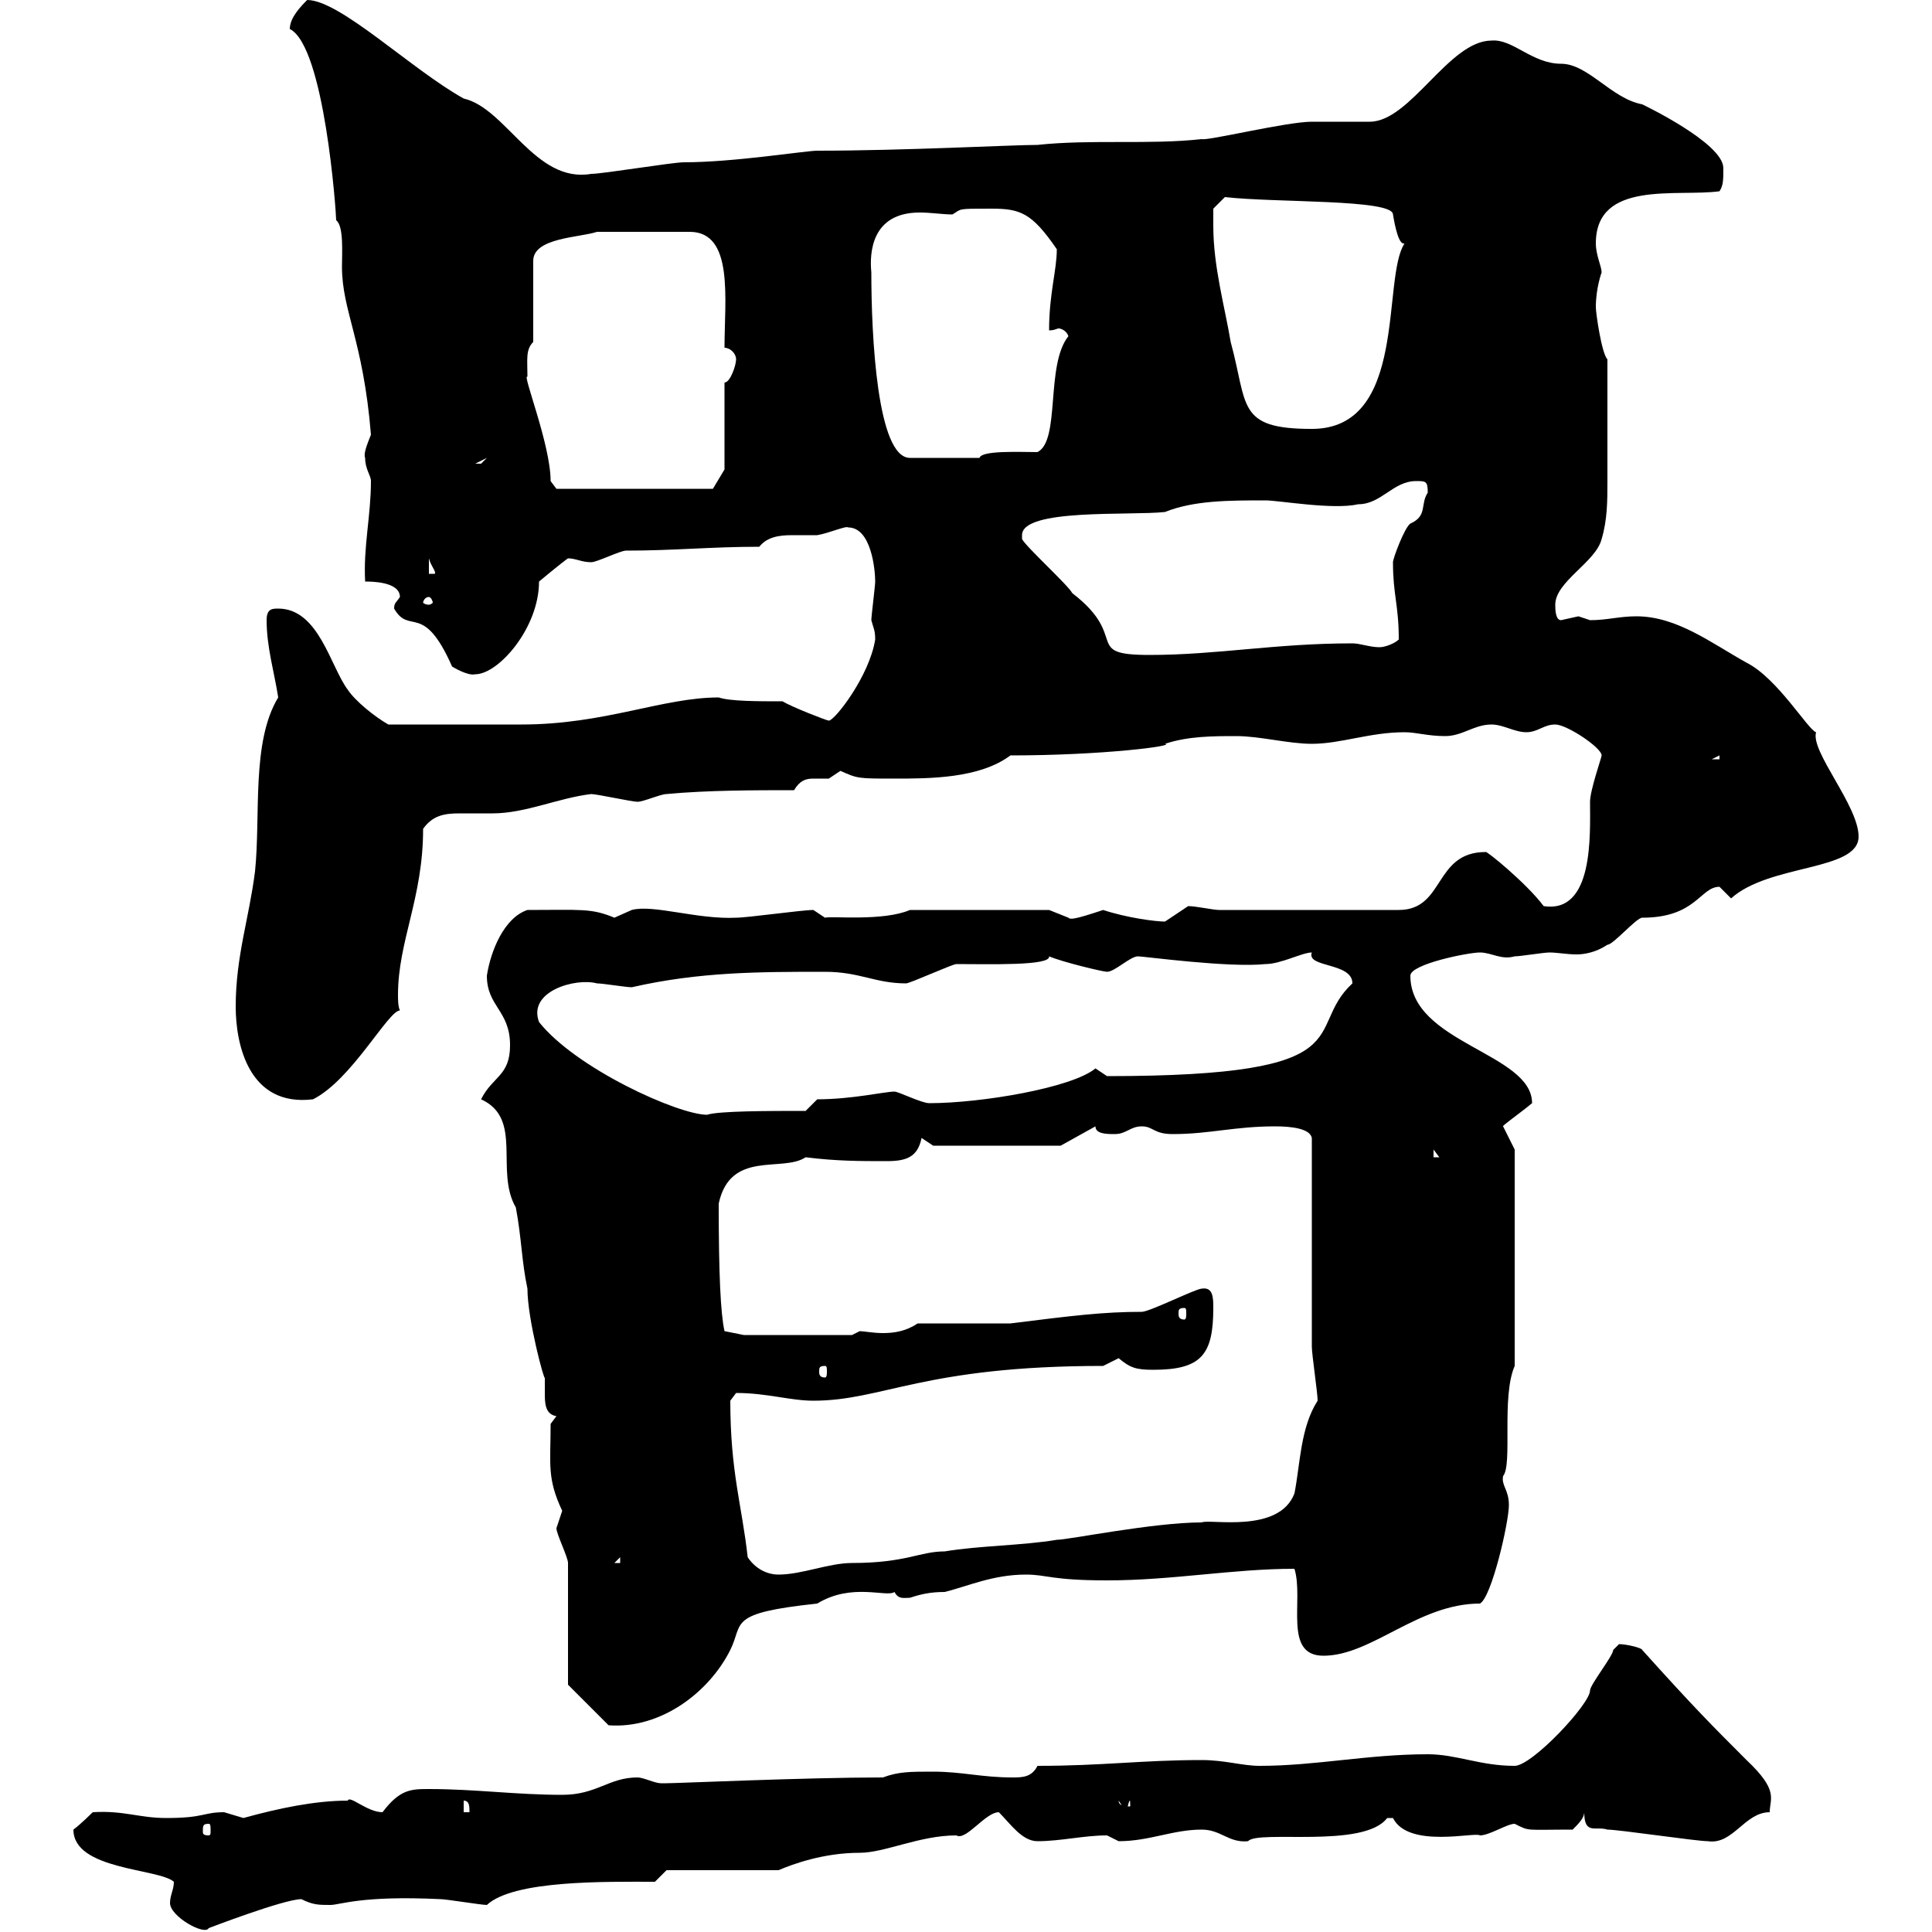 <svg xmlns="http://www.w3.org/2000/svg" xmlns:xlink="http://www.w3.org/1999/xlink" width="300" height="300"><path d="M27 292.20C27 293.40 26.40 294.30 26.40 295.50C26.40 297.60 31.80 300.60 32.40 299.40C32.40 299.40 44.10 294.90 46.80 294.90C48.60 295.80 49.50 295.80 51.30 295.80C52.80 295.80 56.10 294.30 68.40 294.90C69.30 294.90 74.70 295.80 75.60 295.80C79.80 291.90 94.20 292.20 101.70 292.20L103.50 290.40C106.20 290.40 117.90 290.40 120.90 290.40C123 289.50 127.80 287.70 133.50 287.70C137.40 287.70 142.80 285 148.50 285C150 285.90 153 281.40 155.10 281.40C156.90 283.20 158.70 285.90 161.10 285.90C164.70 285.90 168.30 285 171.90 285C171.90 285 173.70 285.90 173.70 285.90C178.50 285.90 182.10 284.10 186.60 284.10C189.60 284.10 190.80 286.20 193.80 285.90C195.30 284.10 211.80 287.10 215.40 282.30C215.40 282.30 215.40 282.30 216.30 282.30C218.70 287.10 229.20 284.40 229.80 285C231.30 285 234 283.20 235.20 283.20C237.60 284.40 236.70 284.10 244.20 284.10C245.10 283.20 246 282.30 246 281.40C246 285 247.80 283.50 249.60 284.10C251.40 284.10 263.40 285.90 265.20 285.90C269.10 286.50 270.90 281.40 274.80 281.40C274.80 279.30 276.30 278.10 271.20 273.30C265.80 267.90 263.10 265.20 255 256.20C255 255.90 252.60 255.30 251.40 255.30C251.40 255.30 250.50 256.20 250.50 256.20C250.50 257.10 246.90 261.60 246.90 262.50C246.90 264.60 237.90 274.20 235.20 274.20C229.80 274.20 226.20 272.40 221.70 272.40C212.40 272.40 204.30 274.20 195.60 274.20C192.90 274.20 190.20 273.30 186.60 273.30C177.30 273.30 171.30 274.20 161.10 274.20C160.20 276 158.70 276 157.20 276C152.40 276 149.40 275.10 144.90 275.10C141.30 275.10 139.50 275.10 137.10 276C125.10 276 105.30 276.90 103.50 276.90C103.50 276.90 103.50 276.90 102.60 276.90C101.70 276.90 99.90 276 99 276C94.50 276 92.70 278.70 87.30 278.70C80.10 278.70 73.80 277.80 66.60 277.80C63.90 277.80 62.10 277.80 59.40 281.40C57 281.40 54.30 278.70 54 279.60C48.90 279.60 43.20 280.80 37.80 282.30C37.80 282.30 34.80 281.40 34.80 281.40C31.50 281.40 31.80 282.30 25.80 282.30C21.60 282.30 19.20 281.10 14.40 281.40C14.40 281.40 12.60 283.20 11.40 284.10C11.40 290.40 24.60 290.10 27 292.20ZM32.40 283.20C32.70 283.20 32.70 283.50 32.70 284.40C32.70 284.70 32.70 285 32.40 285C31.50 285 31.50 284.70 31.50 284.40C31.50 283.50 31.50 283.20 32.40 283.20ZM72 279.60C72.90 279.60 72.90 280.50 72.90 281.40L72 281.40ZM173.70 279.60L174.90 281.40C175.50 278.70 175.50 279.60 175.50 280.50C174.90 280.50 173.70 280.50 173.70 279.60ZM88.20 261.60L94.50 267.90C102.60 268.50 110.10 262.80 113.40 256.20C115.50 252 112.80 250.50 126.90 249C132.30 245.70 137.70 248.10 138.90 247.20C139.50 248.40 140.40 248.10 141.30 248.10C143.10 247.50 144.60 247.20 146.70 247.20C150.30 246.30 154.20 244.50 159.30 244.50C162.60 244.50 163.20 245.40 171.90 245.40C182.10 245.40 191.40 243.60 201 243.60C202.50 248.40 199.20 257.10 205.50 257.10C213 257.10 220.20 249 229.80 249C231.60 248.10 234.30 236.40 234.30 233.70C234.30 231.30 233.10 230.70 233.40 229.20C234.90 227.40 233.10 216.90 235.20 212.10L235.20 178.50L233.40 174.90C233.10 174.90 236.10 172.80 237.90 171.30C237.90 163.50 219 162 219 151.50C219 149.70 228 147.90 229.80 147.90C231.60 147.90 233.10 149.10 235.20 148.50C236.10 148.50 239.70 147.90 240.60 147.90C241.80 147.90 243.30 148.20 244.80 148.20C246 148.20 247.80 147.90 249.60 146.70C250.50 146.70 254.10 142.50 255 142.50C263.40 142.50 264 137.70 267 137.70C267 137.70 268.80 139.50 268.80 139.50C274.80 134.10 288.60 135.30 288.60 129.90C288.60 125.10 281.10 116.70 282 113.70C280.80 113.40 276 105.30 271.20 102.90C265.80 99.90 260.40 95.70 254.10 95.70C251.40 95.70 249.60 96.30 246.90 96.30C246.90 96.30 245.10 95.70 245.10 95.70C245.10 95.70 242.40 96.30 242.40 96.30C241.50 96.30 241.50 94.50 241.50 93.90C241.50 90.30 247.80 87.30 248.70 83.70C249.60 80.70 249.60 77.70 249.60 74.70C249.60 70.50 249.60 66.30 249.60 55.80C248.70 54.90 247.80 48.60 247.80 47.70C247.80 44.70 248.70 42.30 248.70 42.30C248.70 41.40 247.80 39.60 247.80 37.80C247.80 27.90 260.40 30.60 267 29.70C267.60 28.80 267.60 27.90 267.60 26.10C267.60 22.20 255 16.20 255 16.20C250.20 15.30 246.60 9.90 242.40 9.90C237.90 9.90 234.90 6 231.60 6.30C225 6.30 219 18.90 212.70 18.90C211.80 18.90 204.60 18.90 203.70 18.90C199.80 18.90 187.50 21.90 186.60 21.60C178.50 22.50 169.50 21.60 161.10 22.50C157.20 22.50 140.40 23.40 126.90 23.40C125.10 23.40 114 25.20 106.20 25.20C104.40 25.20 93.60 27 91.80 27C83.10 28.50 78.60 16.80 72 15.30C63.90 10.80 52.80 0 47.70 0C46.80 0.90 45 2.70 45 4.50C50.40 7.20 52.20 33 52.20 34.20C53.40 35.10 53.10 39.30 53.10 41.40C53.10 48.30 56.40 52.80 57.60 67.50C57 69 56.40 70.50 56.70 71.10C56.70 72.90 57.60 73.80 57.60 74.70C57.60 80.10 56.40 84.90 56.70 90.30C57.60 90.30 62.10 90.30 62.10 92.70C61.50 93.60 61.20 93.60 61.20 94.50C63.60 98.70 65.70 93.30 70.20 103.50C70.20 103.50 72.60 105 73.80 104.70C77.40 104.70 83.70 97.50 83.70 90.30C83.70 90.30 87.30 87.30 88.20 86.70C89.40 86.70 90.30 87.30 91.80 87.30C92.70 87.30 96.30 85.50 97.20 85.50C104.70 85.50 110.40 84.90 117.90 84.90C119.10 83.40 120.90 83.10 123 83.10C124.50 83.10 126 83.10 126.90 83.10C128.70 82.80 131.40 81.60 131.70 81.90C135.30 81.90 135.90 88.50 135.90 90.30C135.90 90.90 135.30 95.70 135.30 96.30C135.60 97.50 135.90 97.80 135.90 99.30C135 105 129.60 111.90 128.70 111.90C128.40 111.90 123 109.80 121.50 108.90C117.60 108.90 113.40 108.90 111.60 108.30C102.90 108.30 93.90 112.50 81 112.50C78 112.50 72.90 112.50 60.30 112.50C58.20 111.30 55.20 108.90 54 107.10C51.30 103.50 49.50 94.50 43.20 94.50C42.30 94.50 41.40 94.50 41.40 96.30C41.40 100.50 42.60 104.40 43.20 108.30C39 115.20 40.50 126.60 39.60 135.30C38.70 142.50 36.60 148.50 36.60 156.30C36.60 162.30 38.70 171.90 48.60 170.70C54.60 167.70 60.30 156.90 62.10 156.90C61.80 156.30 61.80 155.10 61.80 154.50C61.80 146.10 65.70 139.50 65.70 128.70C67.20 126.60 69 126.30 71.40 126.30C72.90 126.30 74.40 126.30 76.50 126.30C81.60 126.30 86.70 123.90 91.80 123.30C92.70 123.30 98.10 124.50 99 124.50C99.90 124.50 102.60 123.30 103.50 123.30C109.80 122.70 117.30 122.70 123.30 122.70C124.20 121.20 125.10 120.90 126.30 120.90C126.90 120.90 128.10 120.90 128.70 120.90C128.70 120.90 130.50 119.70 130.50 119.70C133.20 120.90 133.20 120.90 138.90 120.90C144.30 120.90 152.10 120.90 156.90 117.30C171.30 117.30 182.70 115.80 180.90 115.50C184.50 114.30 188.40 114.30 192 114.30C195.60 114.30 200.10 115.50 203.70 115.50C208.20 115.50 212.70 113.70 218.10 113.70C219.90 113.70 221.70 114.30 224.40 114.30C227.10 114.30 228.90 112.50 231.60 112.50C233.40 112.50 235.20 113.70 237 113.70C238.80 113.70 239.70 112.50 241.50 112.50C243.30 112.50 248.70 116.10 248.70 117.30C248.70 117.60 246.90 122.70 246.90 124.50C246.90 129.60 247.50 141.90 239.70 140.70C237 137.10 230.70 132 230.70 132.30C222.60 132.30 224.40 141.30 217.20 141.30L189.30 141.30C188.40 141.30 185.70 140.70 184.50 140.70C184.50 140.70 180.90 143.10 180.90 143.10C179.40 143.10 174.90 142.50 171.30 141.30C166.80 142.80 166.20 142.80 165.90 142.50C165.90 142.50 162.90 141.30 162.90 141.30L141.30 141.30C137.10 143.10 129 142.20 128.10 142.50L126.30 141.30C124.50 141.30 116.10 142.50 114.30 142.50C108.30 142.80 101.40 140.40 98.10 141.30C98.10 141.30 95.40 142.50 95.40 142.50C91.80 141 90.30 141.30 81.90 141.30C78.30 142.50 76.20 147.60 75.60 151.50C75.60 156.30 79.20 156.90 79.20 162.30C79.20 167.10 76.50 167.10 74.70 170.70C81.30 173.70 76.80 181.80 80.10 187.50C81 192.30 81 195.90 81.90 200.10C81.90 204.90 84.60 214.80 84.60 213.90C84.60 214.50 84.60 215.10 84.60 216.30C84.60 217.80 84.60 219.60 86.40 219.90L85.50 221.10C85.50 227.40 84.90 229.50 87.30 234.60C87.30 234.60 86.40 237.30 86.40 237.30C86.40 238.20 88.20 241.80 88.20 242.70ZM116.10 241.80C115.20 233.70 113.40 228.60 113.40 217.50C113.40 217.50 114.30 216.30 114.30 216.30C119.10 216.30 122.70 217.50 126.30 217.50C137.10 217.50 143.40 212.10 171.30 212.10C171.30 212.10 173.70 210.90 173.70 210.90C175.50 212.40 176.40 212.70 179.10 212.70C186.60 212.70 188.40 210.30 188.40 203.10C188.40 201.60 188.40 199.80 186.60 200.10C185.70 200.10 178.50 203.70 177.30 203.70C171.30 203.70 166.50 204.30 156.90 205.50L142.50 205.50C140.70 206.70 138.90 207 137.10 207C135.60 207 134.10 206.70 133.50 206.70L132.30 207.30L115.50 207.30L112.50 206.70C111.90 204 111.60 198 111.60 186.90C113.40 178.50 121.50 182.10 125.10 179.70C129.90 180.30 133.50 180.30 137.70 180.30C140.70 180.30 142.50 179.70 143.10 176.70L144.90 177.90L164.70 177.90L170.10 174.90C170.10 176.10 171.90 176.10 173.10 176.10C174.90 176.10 175.50 174.90 177.30 174.90C179.10 174.90 179.10 176.10 182.10 176.10C187.80 176.10 191.70 174.90 198 174.90C200.40 174.90 203.40 175.20 203.70 176.70C203.70 181.50 203.70 204.90 203.70 209.10C203.70 210.30 204.60 216.30 204.60 217.50C201.90 221.70 201.90 227.40 201 231.90C198.60 238.20 187.80 235.80 186.60 236.40C179.10 236.40 165.90 239.10 164.10 239.10C158.70 240 152.10 240 146.70 240.90C142.80 240.90 140.70 242.70 132.30 242.70C128.70 242.70 124.50 244.50 120.90 244.50C119.10 244.50 117.30 243.60 116.10 241.80ZM96.30 241.80L96.30 242.70L95.40 242.70ZM128.10 212.10C128.40 212.10 128.40 212.40 128.40 213C128.40 213.30 128.40 213.90 128.10 213.90C127.20 213.90 127.20 213.30 127.20 213C127.20 212.40 127.20 212.10 128.10 212.10ZM183.90 203.10C184.20 203.10 184.20 203.40 184.20 204C184.20 204.30 184.20 204.90 183.90 204.90C183 204.90 183 204.30 183 204C183 203.40 183 203.10 183.90 203.10ZM222.60 178.50L223.50 179.70L222.60 179.70ZM83.70 158.70C81.90 153.90 89.40 151.80 92.70 152.70C93.60 152.70 97.20 153.30 98.10 153.30C108.60 150.90 117.90 150.90 128.10 150.90C133.50 150.90 135.90 152.70 140.70 152.70C141.30 152.70 147.90 149.70 148.50 149.70C153.60 149.70 163.20 150 162.90 148.50C165 149.40 171.30 150.90 171.90 150.90C173.10 150.90 175.50 148.50 176.70 148.50C177.60 148.50 190.80 150.30 196.50 149.70C198.90 149.70 202.20 147.90 203.70 147.90C202.80 150.30 210 149.40 210 152.70C202.20 159.90 212.70 167.10 171.90 167.10C171.90 167.10 170.10 165.90 170.10 165.90C166.50 168.90 152.40 171.30 144.30 171.30C143.10 171.30 139.50 169.50 138.90 169.50C137.40 169.50 132.30 170.70 126.90 170.70L125.10 172.50C119.40 172.50 111.60 172.50 109.80 173.10C105.30 173.10 89.40 165.90 83.70 158.70ZM267 117.30L267 117.90L265.80 117.90ZM158.70 83.70C158.70 83.70 158.70 83.70 158.70 83.10C158.70 78.90 175.50 80.10 180.90 79.50C185.40 77.70 190.80 77.70 196.50 77.70C198.60 77.70 207 79.20 210.90 78.30C214.50 78.30 216.30 74.70 219.90 74.70C221.40 74.70 221.70 74.70 221.70 76.50C220.50 78.30 221.70 80.10 219 81.30C218.10 81.90 216.30 86.70 216.30 87.30C216.30 92.40 217.20 93.90 217.20 99.30C216.60 99.90 215.10 100.50 214.20 100.50C212.70 100.50 211.20 99.90 210 99.90C198 99.90 189 101.70 178.50 101.70C168 101.70 175.50 99 166.50 92.10C165.90 90.90 159.30 84.90 158.70 83.70ZM66.60 92.70C66.90 92.70 67.20 93.30 67.20 93.60C67.20 93.60 66.90 93.90 66.60 93.90C66 93.90 65.70 93.60 65.70 93.60C65.70 93.30 66 92.70 66.60 92.70ZM66.60 86.70C66.90 87.90 67.80 88.80 67.50 89.10L66.60 89.10ZM85.50 74.70C85.50 69 81 57.90 81.90 58.50C81.90 55.80 81.60 54.30 82.80 53.10L82.80 40.50C82.80 36.90 90 36.90 92.70 36L107.10 36C114 36 112.50 46.50 112.50 54C113.40 54 114.30 54.90 114.30 55.80C114.30 56.70 113.40 59.40 112.50 59.40L112.50 72.90L110.70 75.90L86.40 75.90ZM75.60 71.10C75.60 71.10 74.70 72 74.70 72C73.80 72 73.80 72 73.80 72ZM135.30 42.30C135 39.30 135.30 33 142.80 33C144.60 33 146.40 33.30 147.90 33.30C149.40 32.40 148.50 32.40 153.90 32.40C158.40 32.40 160.20 33 164.10 38.70C164.10 42 162.90 45.60 162.90 51.30C163.80 51.30 164.10 51 164.40 51C164.70 51 165.60 51.30 165.90 52.20C162.30 56.70 164.70 68.40 161.10 70.20C158.40 70.20 152.40 69.90 152.10 71.10L141.30 71.10C136.20 71.10 135.30 52.20 135.30 42.30ZM188.40 35.10C188.40 34.20 188.40 32.40 188.40 32.40L190.20 30.60C198 31.50 216.30 30.90 216.30 33.30C216.60 35.10 217.20 38.10 218.10 37.80C214.50 43.20 218.70 66.60 203.70 66.60C192 66.60 193.80 63 191.10 53.10C190.20 47.70 188.40 41.40 188.40 35.10Z"/></svg>